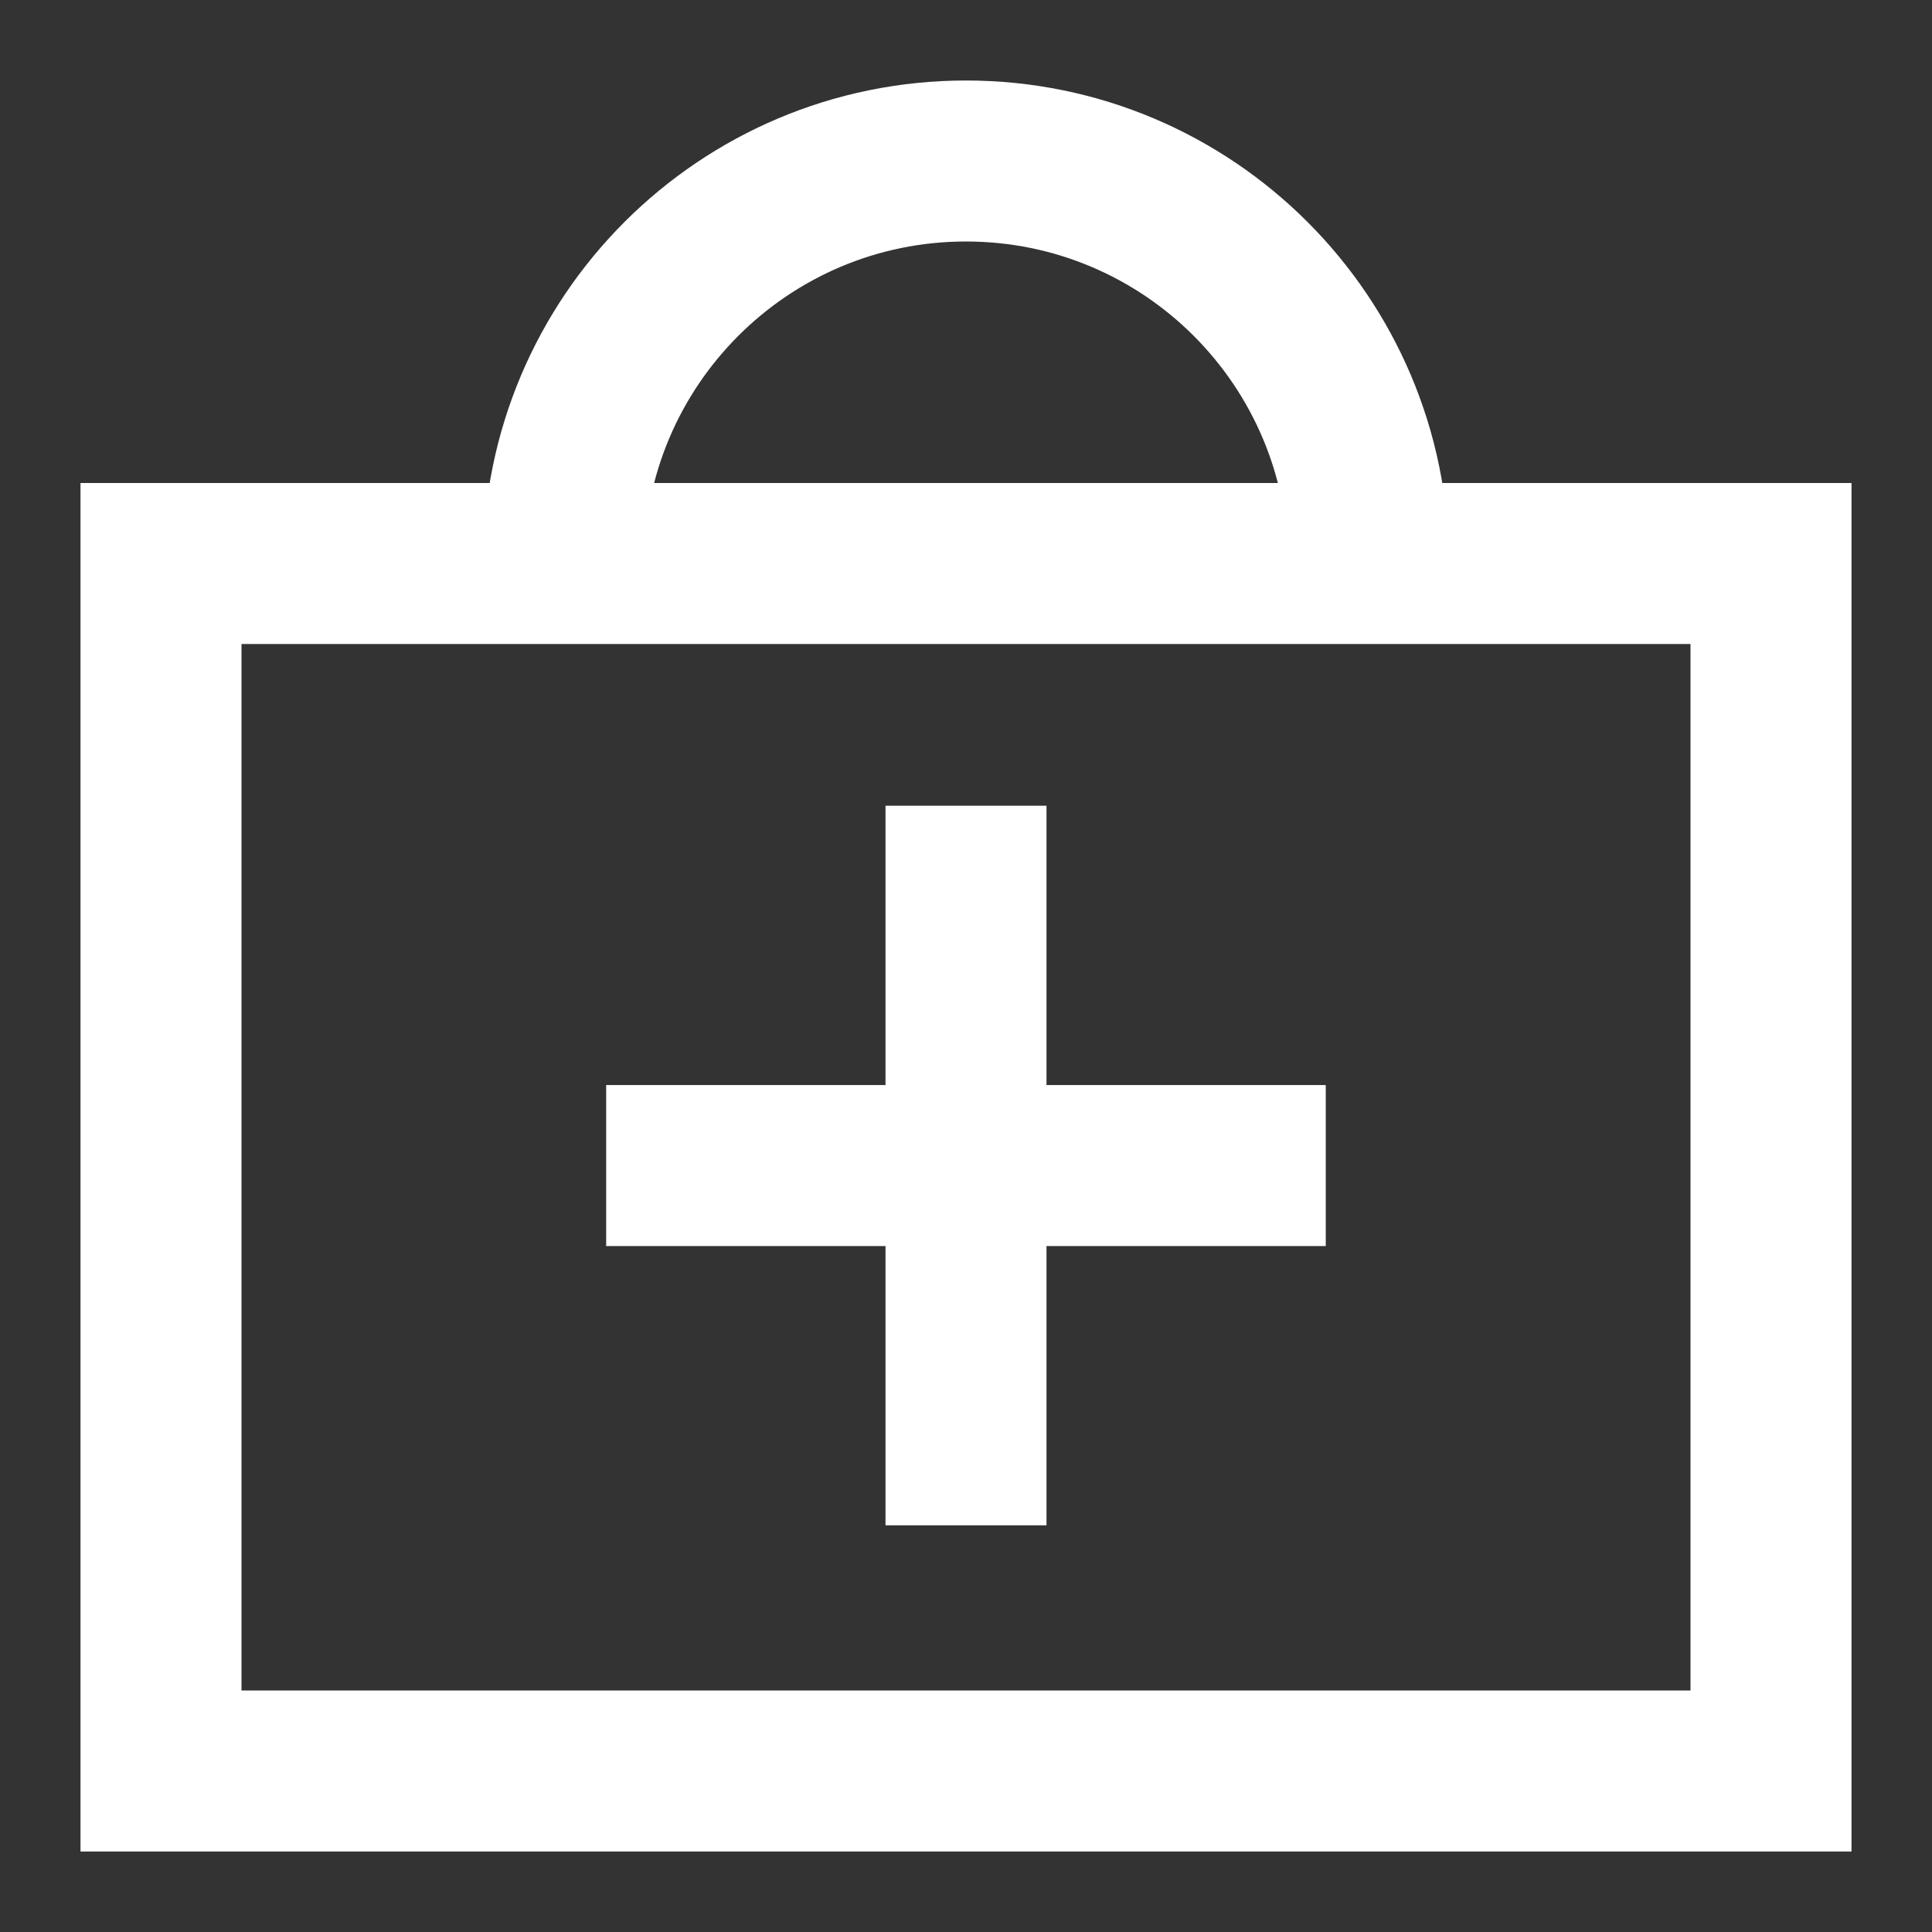 <svg width="24" height="24" viewBox="0 0 24 24" fill="none" xmlns="http://www.w3.org/2000/svg">
<rect x="0" y="0" width="24" height="24" fill="#333333" stroke="none"/>
<path d="M17 7C17 4.239 14.761 2 12 2C9.239 2 7 4.239 7 7" stroke="white" stroke-width="2"/>
<path d="M22 7V22H2V7H22Z" stroke="white" stroke-width="2"/>
<path d="M16.469 14.479H7.53" stroke="white" stroke-width="2"/>
<path d="M12 18.948V10.009" stroke="white" stroke-width="2"/>
</svg>
